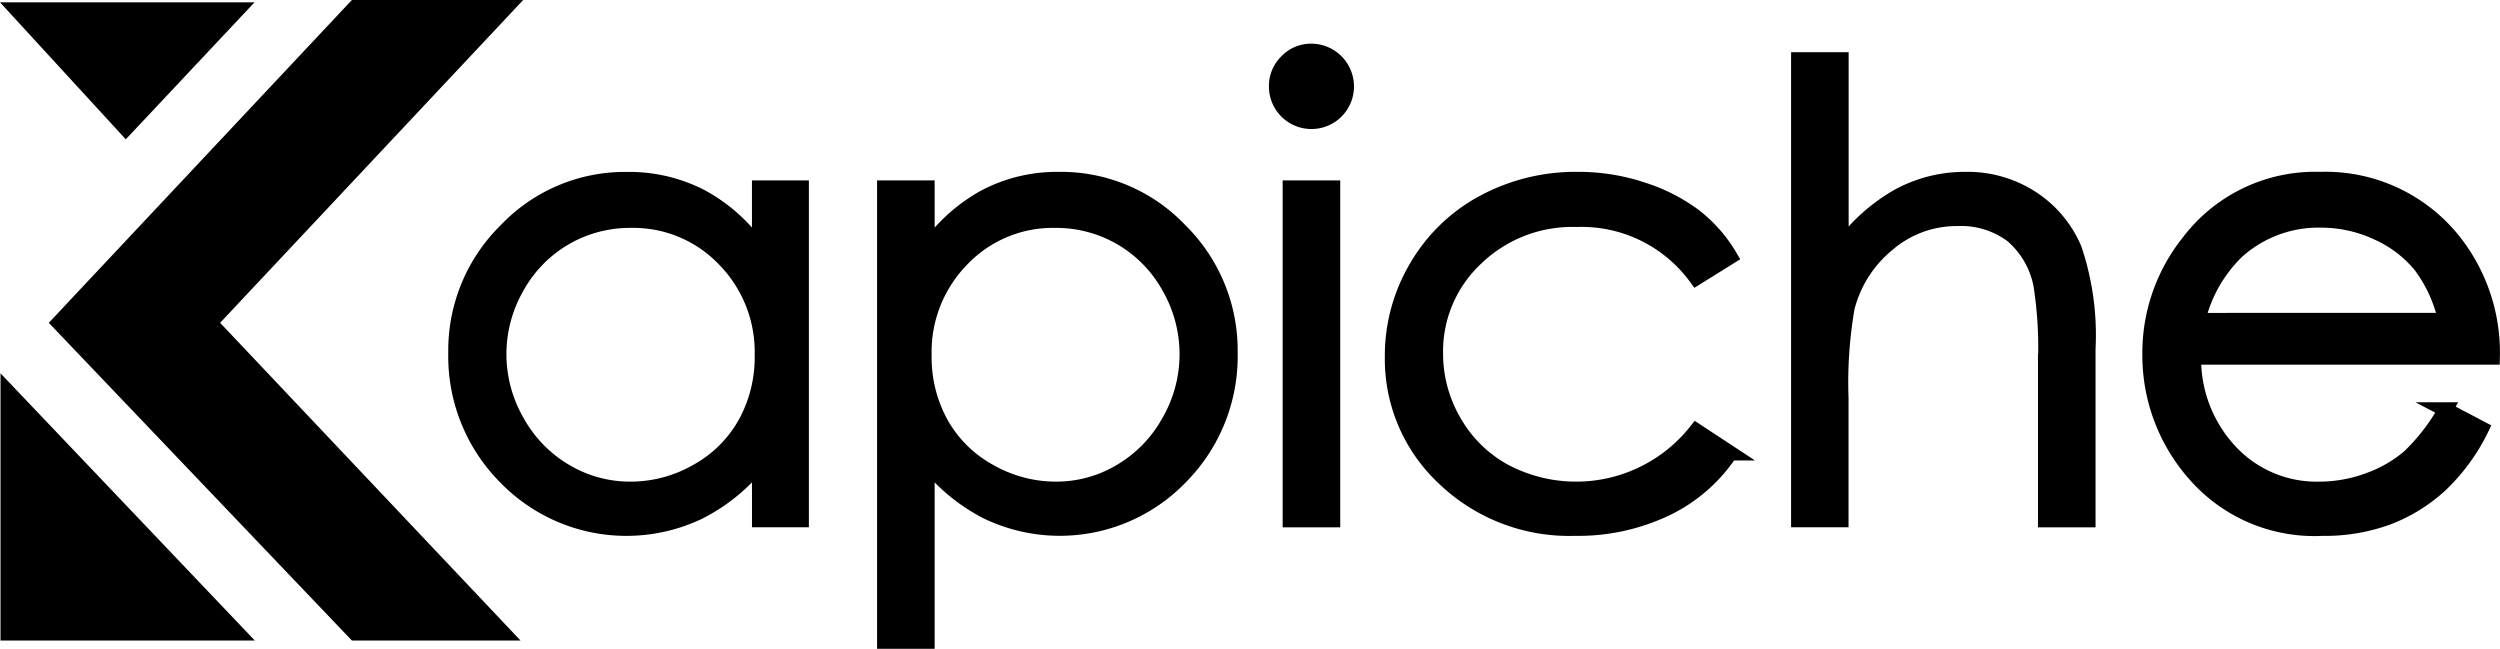 <svg xmlns="http://www.w3.org/2000/svg" aria-label="Kapiche" viewBox="0 0 136.758 35.491">
  <path fill="#000" d="M19.249 0h9.37L12.041 17.659l16.433 17.379h-9.225L2.669 17.659Z"/>
  <path fill="#000" d="m.028 20.422 13.91 14.616H.028Z"/>
  <path fill="#000" d="M13.923.127 6.881 7.621 0 .127Z"/>
  <path fill="#000" stroke="#000" stroke-miterlimit="10" stroke-width=".812" d="M43.842 10.274v18.164h-2.3v-3.119a10.012 10.012 0 0 1-3.3 2.687 9.209 9.209 0 0 1-10.585-1.895 9.374 9.374 0 0 1-2.729-6.8 9.2 9.2 0 0 1 2.755-6.712 8.98 8.98 0 0 1 6.628-2.788 8.576 8.576 0 0 1 4.049.951 9.214 9.214 0 0 1 3.18 2.854v-3.342Zm-9.341 1.787a7.047 7.047 0 0 0-6.228 3.652 7.363 7.363 0 0 0 .008 7.338 7.172 7.172 0 0 0 2.643 2.726 6.905 6.905 0 0 0 3.561.976 7.3 7.3 0 0 0 3.636-.968 6.761 6.761 0 0 0 2.643-2.618 7.473 7.473 0 0 0 .925-3.719 7.231 7.231 0 0 0-2.075-5.27 6.881 6.881 0 0 0-5.111-2.117Zm13.884-1.787h2.337v3.339a9.379 9.379 0 0 1 3.186-2.854 8.47 8.47 0 0 1 4.019-.951 8.969 8.969 0 0 1 6.619 2.787 9.212 9.212 0 0 1 2.752 6.712 9.38 9.38 0 0 1-2.727 6.8 9.179 9.179 0 0 1-10.566 1.895 10.028 10.028 0 0 1-3.283-2.683v9.766h-2.337Zm9.35 1.787a6.867 6.867 0 0 0-5.105 2.117 7.233 7.233 0 0 0-2.073 5.27 7.483 7.483 0 0 0 .924 3.719 6.743 6.743 0 0 0 2.649 2.618 7.327 7.327 0 0 0 3.639.968 6.862 6.862 0 0 0 3.54-.976 7.172 7.172 0 0 0 2.64-2.726 7.37 7.37 0 0 0 .008-7.338 7.038 7.038 0 0 0-6.221-3.652Zm13.997-9.266a1.934 1.934 0 0 1 1.929 1.937 1.92 1.92 0 0 1-3.841 0 1.872 1.872 0 0 1 .566-1.369 1.837 1.837 0 0 1 1.346-.568Zm-1.161 7.479h2.338v18.165h-2.338Zm24.075 3.773L92.793 15.2a7.761 7.761 0 0 0-6.554-3.189 7.582 7.582 0 0 0-5.512 2.135 6.965 6.965 0 0 0-2.192 5.185 7.365 7.365 0 0 0 1.009 3.736 7.068 7.068 0 0 0 2.768 2.718 8.369 8.369 0 0 0 10.481-2.221l1.853 1.218a8.746 8.746 0 0 1-3.5 3.042 11.177 11.177 0 0 1-5 1.082A9.877 9.877 0 0 1 79 26.168a8.909 8.909 0 0 1-2.839-6.661 9.509 9.509 0 0 1 1.328-4.9 9.35 9.35 0 0 1 3.647-3.531 10.648 10.648 0 0 1 5.193-1.269 11.087 11.087 0 0 1 3.482.551 9.684 9.684 0 0 1 2.85 1.436 7.792 7.792 0 0 1 1.985 2.253Zm3.738-10.784h2.337V13.53a9.95 9.95 0 0 1 3.122-2.8 7.6 7.6 0 0 1 3.689-.923 6.442 6.442 0 0 1 3.615 1.035 6.176 6.176 0 0 1 2.329 2.78 14.743 14.743 0 0 1 .751 5.469v9.349h-2.337v-8.666a22.208 22.208 0 0 0-.25-4.19 4.755 4.755 0 0 0-1.578-2.714 4.677 4.677 0 0 0-3-.909 5.767 5.767 0 0 0-3.8 1.4 6.578 6.578 0 0 0-2.213 3.473 23.991 23.991 0 0 0-.334 4.941v6.661h-2.331Zm35.393 19.148 1.971 1.036a10.755 10.755 0 0 1-2.24 3.072 8.9 8.9 0 0 1-2.858 1.778 9.961 9.961 0 0 1-3.592.61 8.679 8.679 0 0 1-6.952-2.914 9.827 9.827 0 0 1-2.507-6.585 9.711 9.711 0 0 1 2.122-6.161 8.676 8.676 0 0 1 7.2-3.44 8.96 8.96 0 0 1 7.419 3.523 9.837 9.837 0 0 1 2.006 6.211h-16.342a7.393 7.393 0 0 0 2.023 5.188 6.452 6.452 0 0 0 4.83 2.024 7.748 7.748 0 0 0 2.7-.483 7.1 7.1 0 0 0 2.231-1.28 10.9 10.9 0 0 0 1.989-2.579Zm0-4.891a7.746 7.746 0 0 0-1.362-2.989 6.455 6.455 0 0 0-2.366-1.8 7.251 7.251 0 0 0-3.092-.684 6.658 6.658 0 0 0-4.6 1.719 7.762 7.762 0 0 0-2.123 3.757Z"/>
</svg>